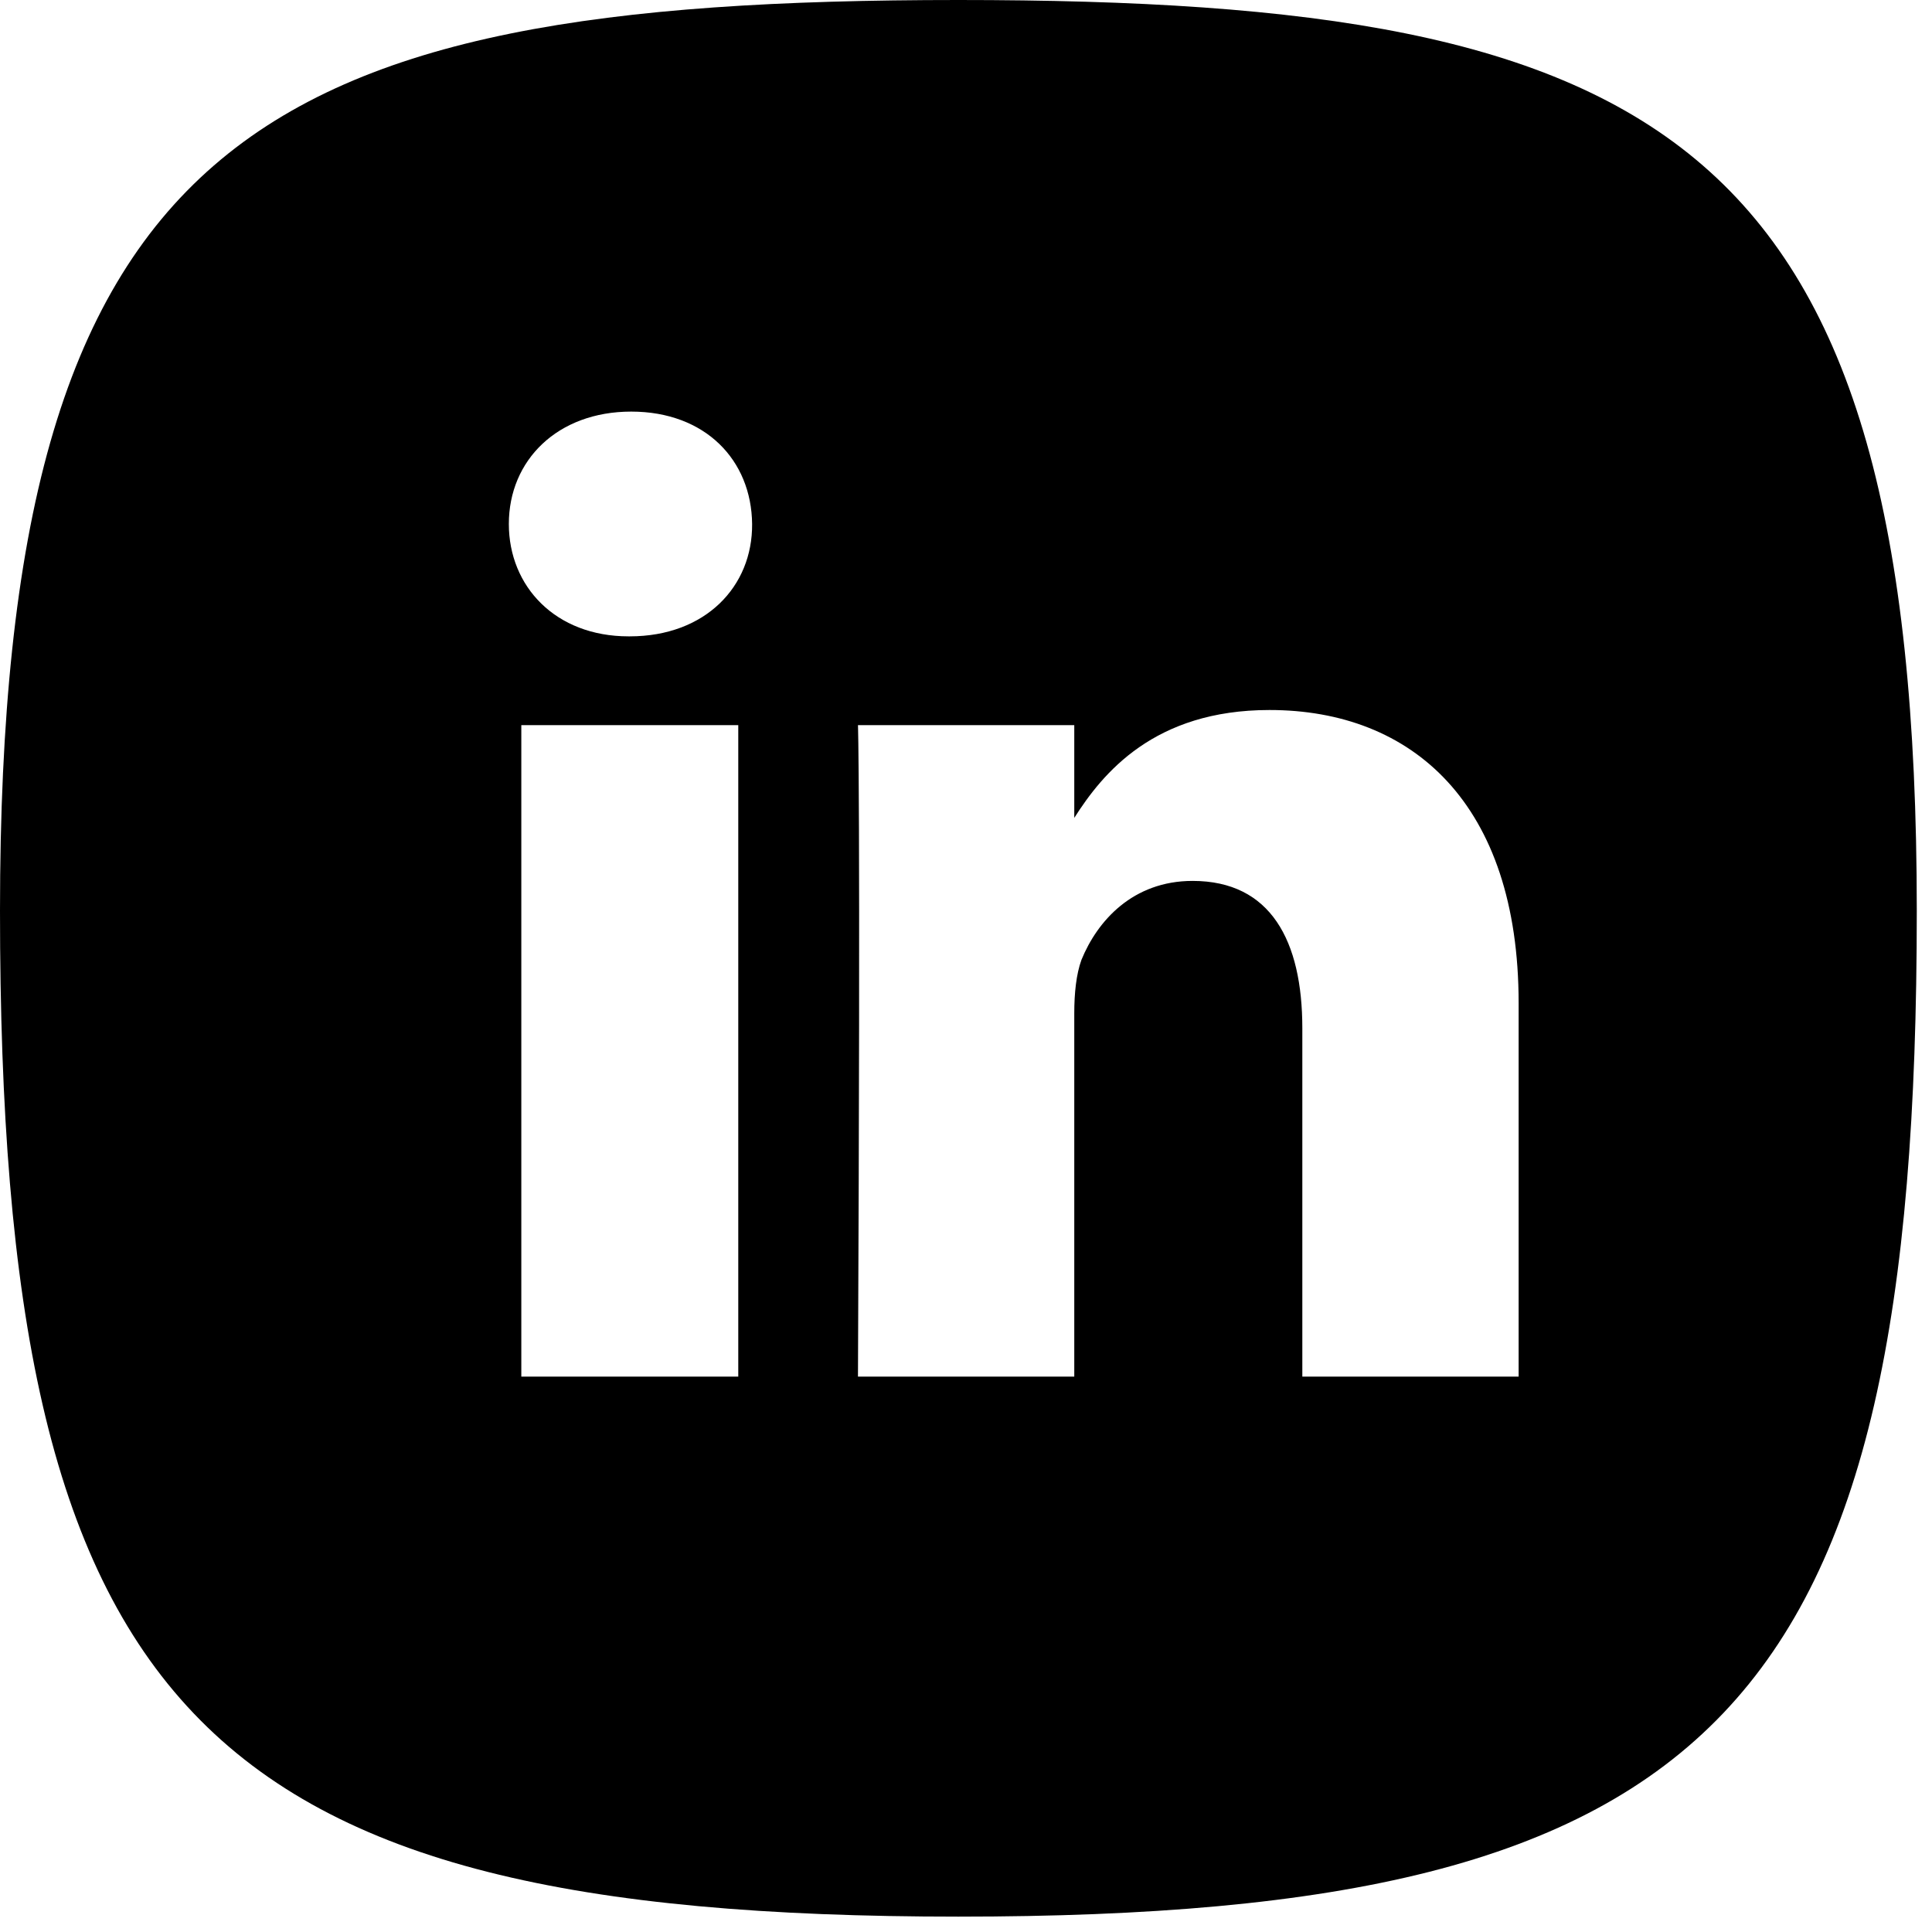 <?xml version="1.0" encoding="UTF-8"?>
<svg width="24px" height="24px" viewBox="0 0 24 24" version="1.1" xmlns="http://www.w3.org/2000/svg" xmlns:xlink="http://www.w3.org/1999/xlink">
    <!-- Generator: Sketch 51.2 (57519) - http://www.bohemiancoding.com/sketch -->
    <title>LinkedIn_icon</title>
    <desc>Created with Sketch.</desc>
    <defs>
        <polygon id="path-1" points="0 0 23.811 0 23.811 23.809 0 23.809"></polygon>
    </defs>
    <g id="Symbols" stroke="none" stroke-width="1" fill="none" fill-rule="evenodd">
        <g id="Footer" transform="translate(-1008, -109)">
            <g id="LinkedIn_icon">
                <g transform="translate(1008, 109)">
                    <mask id="mask-2" fill="white">
                        <use xlink:href="#path-1"></use>
                    </mask>
                    <g id="Clip-2"></g>
                    <path d="M18.865,17.101 L16.178,17.101 L16.178,12.773 C16.178,11.687 15.786,10.943 14.815,10.943 C14.071,10.943 13.631,11.441 13.434,11.924 C13.369,12.103 13.345,12.34 13.345,12.585 L13.345,17.101 L10.658,17.101 C10.691,9.767 10.658,9.008 10.658,9.008 L13.345,9.008 L13.345,10.16 C13.698,9.605 14.336,8.82 15.77,8.82 C17.542,8.82 18.865,9.98 18.865,12.462 L18.865,17.101 Z M7.823,7.905 L7.808,7.905 C6.901,7.905 6.321,7.285 6.321,6.509 C6.321,5.717 6.926,5.113 7.841,5.113 C8.763,5.113 9.335,5.717 9.343,6.509 C9.35,7.285 8.763,7.905 7.823,7.905 Z M6.476,17.101 L9.171,17.101 L9.171,9.008 L6.476,9.008 L6.476,17.101 Z M11.905,0 C3.119,0 0,1.71 0,11.314 C0,21.24 2.447,23.809 11.905,23.809 C21.363,23.809 23.811,21.24 23.811,11.314 C23.811,1.71 20.692,0 11.905,0 Z" id="Fill-1" fill="#FEFEFE"></path>
                </g>
            </g>
        </g>
    </g>
<style>* { fill: #inherit!important; }</style></svg>